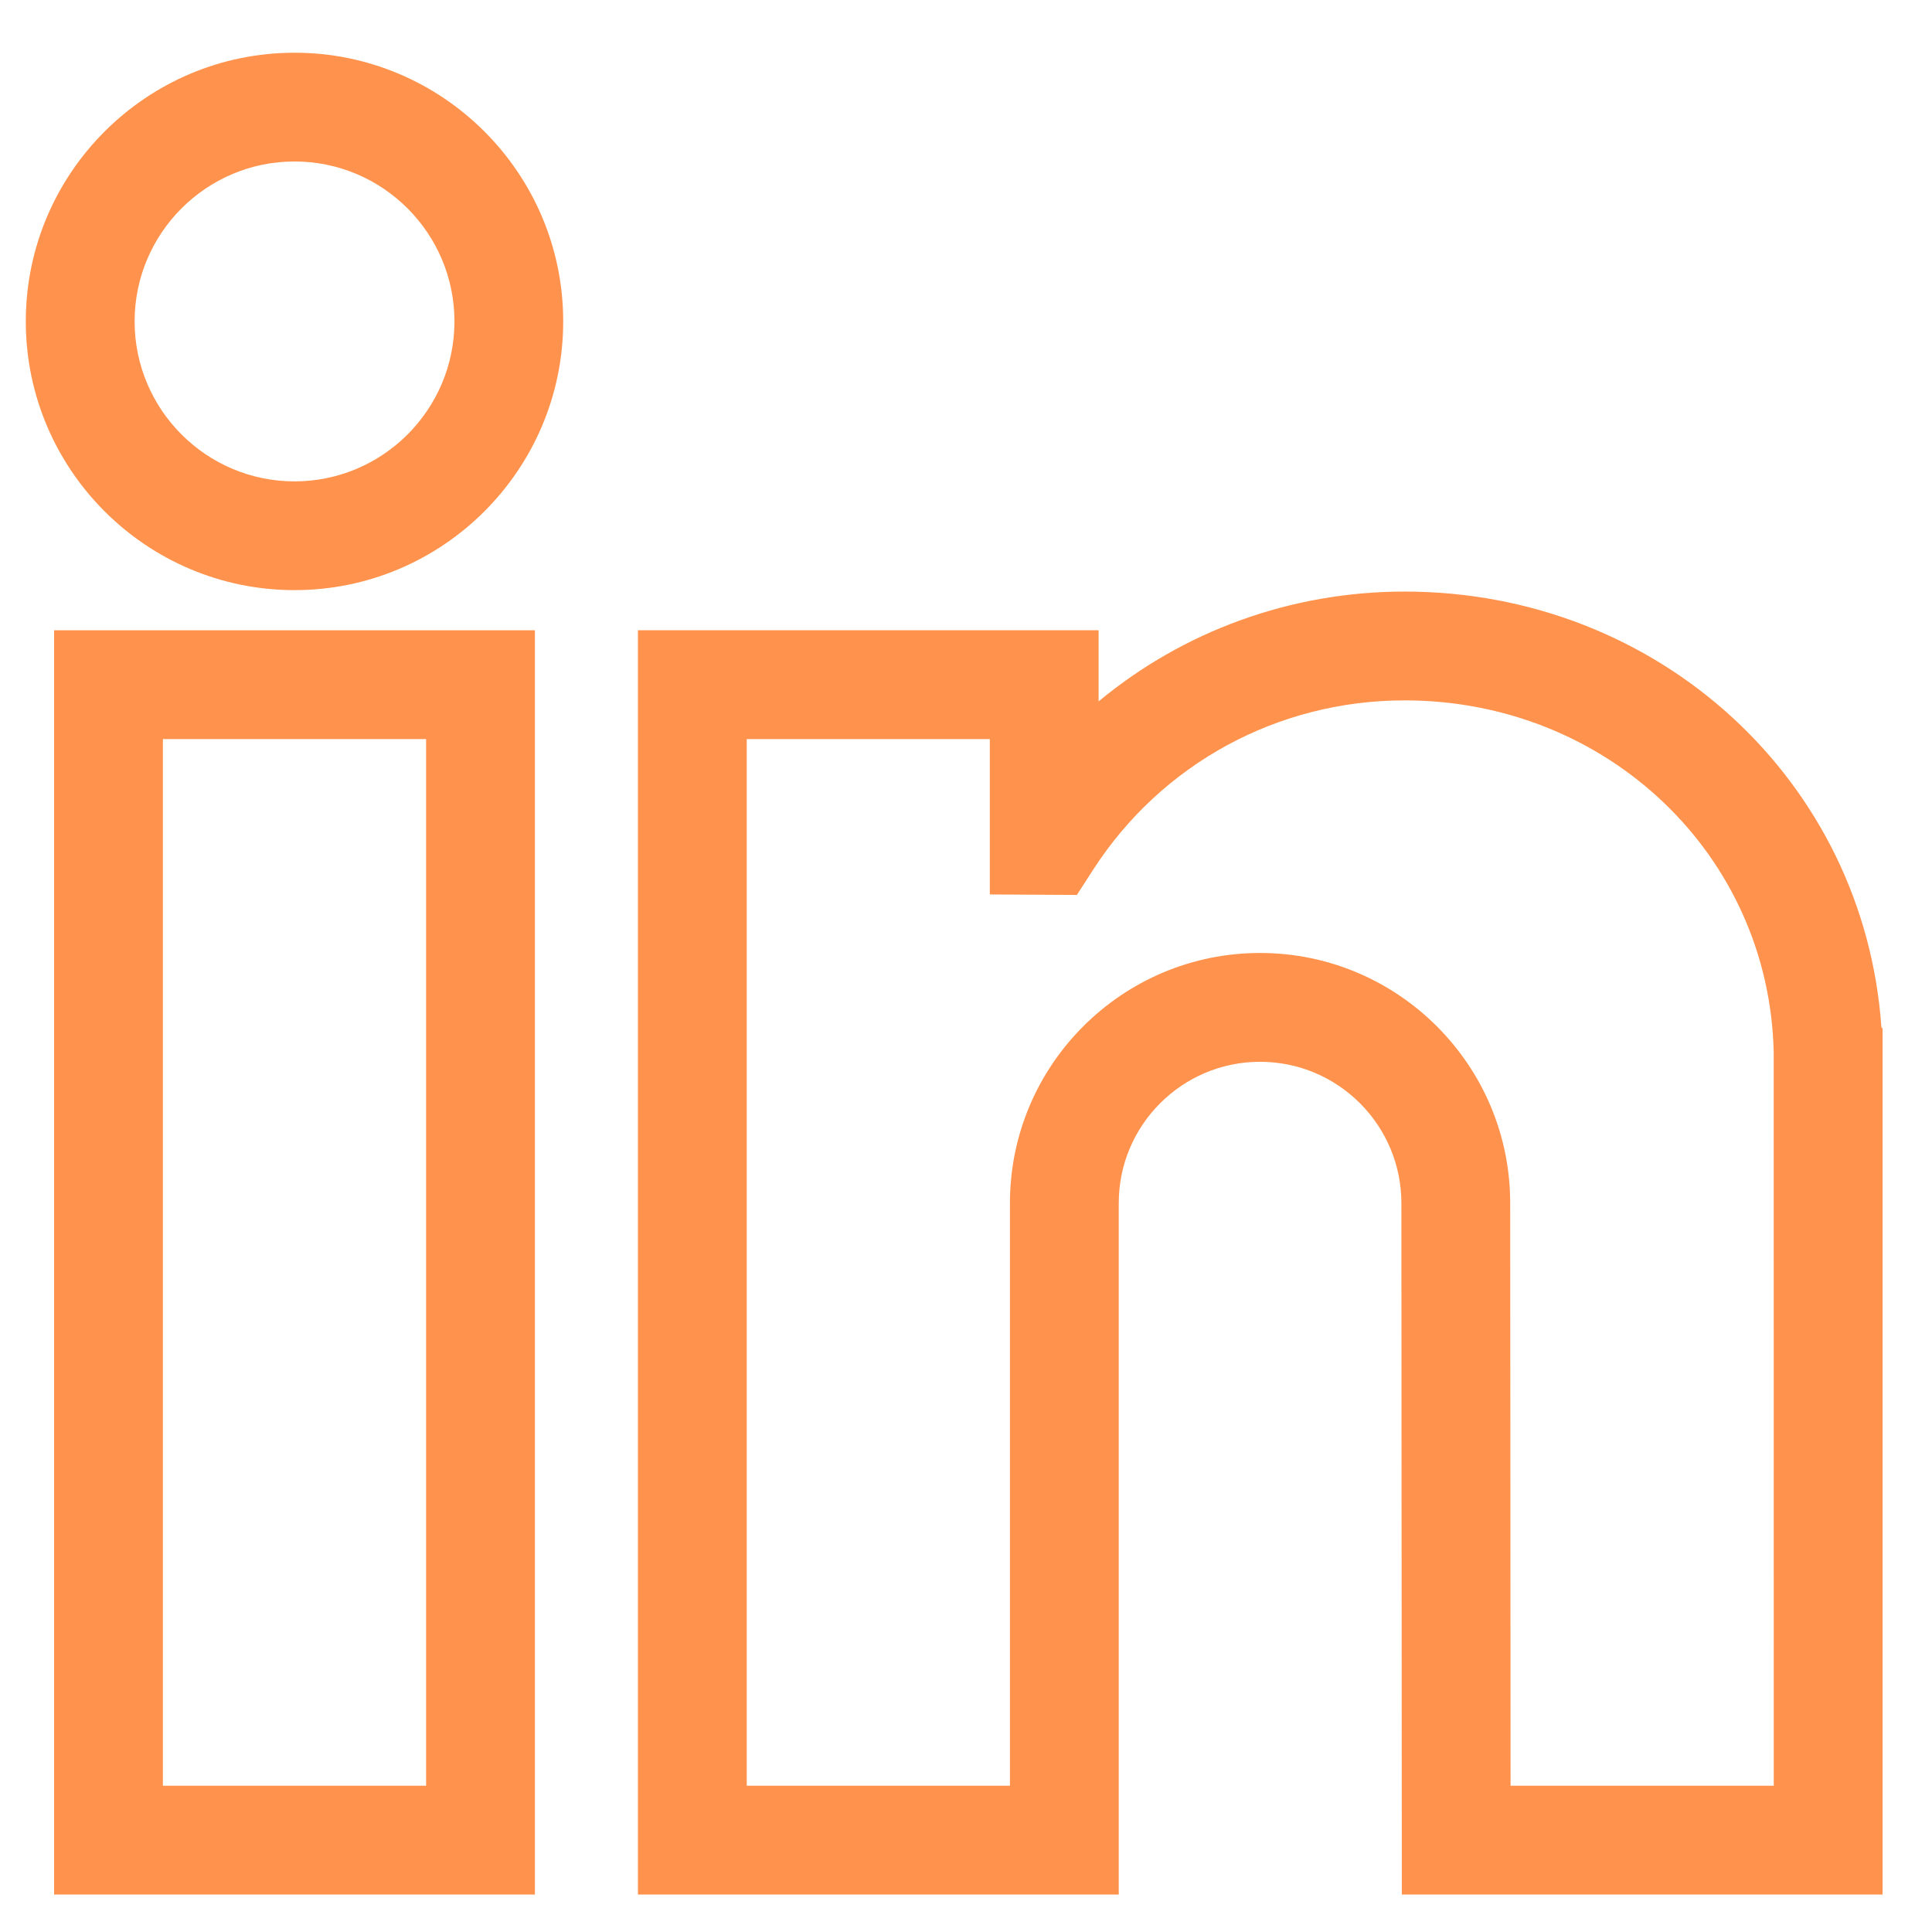 <svg width="31" height="31" viewBox="0 0 31 31" fill="none" xmlns="http://www.w3.org/2000/svg">
<g clip-path="url(#clip0)">
<path d="M0.868 30.399H8.583V10.113H0.868V30.399ZM2.614 11.859H6.837V28.653H2.614V11.859Z" fill="#FF934D"/>
<path d="M4.726 0.846C2.348 0.846 0.414 2.78 0.414 5.157C0.414 7.535 2.348 9.469 4.726 9.469C7.103 9.469 9.037 7.535 9.037 5.157C9.037 2.78 7.103 0.846 4.726 0.846ZM2.16 5.157C2.16 3.743 3.311 2.591 4.726 2.591C6.141 2.591 7.292 3.743 7.292 5.157C7.292 6.572 6.141 7.724 4.726 7.724C3.311 7.724 2.16 6.572 2.16 5.157Z" fill="#FF934D"/>
<path d="M30.188 16.483C29.914 12.535 26.62 9.492 22.537 9.492C20.711 9.492 18.987 10.127 17.628 11.254V10.113H10.236V30.399H17.951V19.304C17.951 18.054 18.968 17.037 20.218 17.037C21.469 17.037 22.486 18.054 22.486 19.305L22.493 30.399H30.207V16.502L30.188 16.483ZM16.205 28.653H11.982V11.859H15.882V14.352L17.279 14.36L17.539 13.957C18.636 12.255 20.504 11.238 22.537 11.238C25.786 11.238 28.388 13.717 28.46 16.881L28.461 28.653H24.238L24.232 19.304C24.232 17.091 22.431 15.291 20.218 15.291C18.005 15.291 16.205 17.091 16.205 19.304V28.653Z" fill="#FF934D"/>
</g>
<defs>
<clipPath id="clip0">
<path d="M0.414 0.725H30.207V30.518H0.414V0.725Z" fill="white"/>
</clipPath>
</defs>
</svg>
